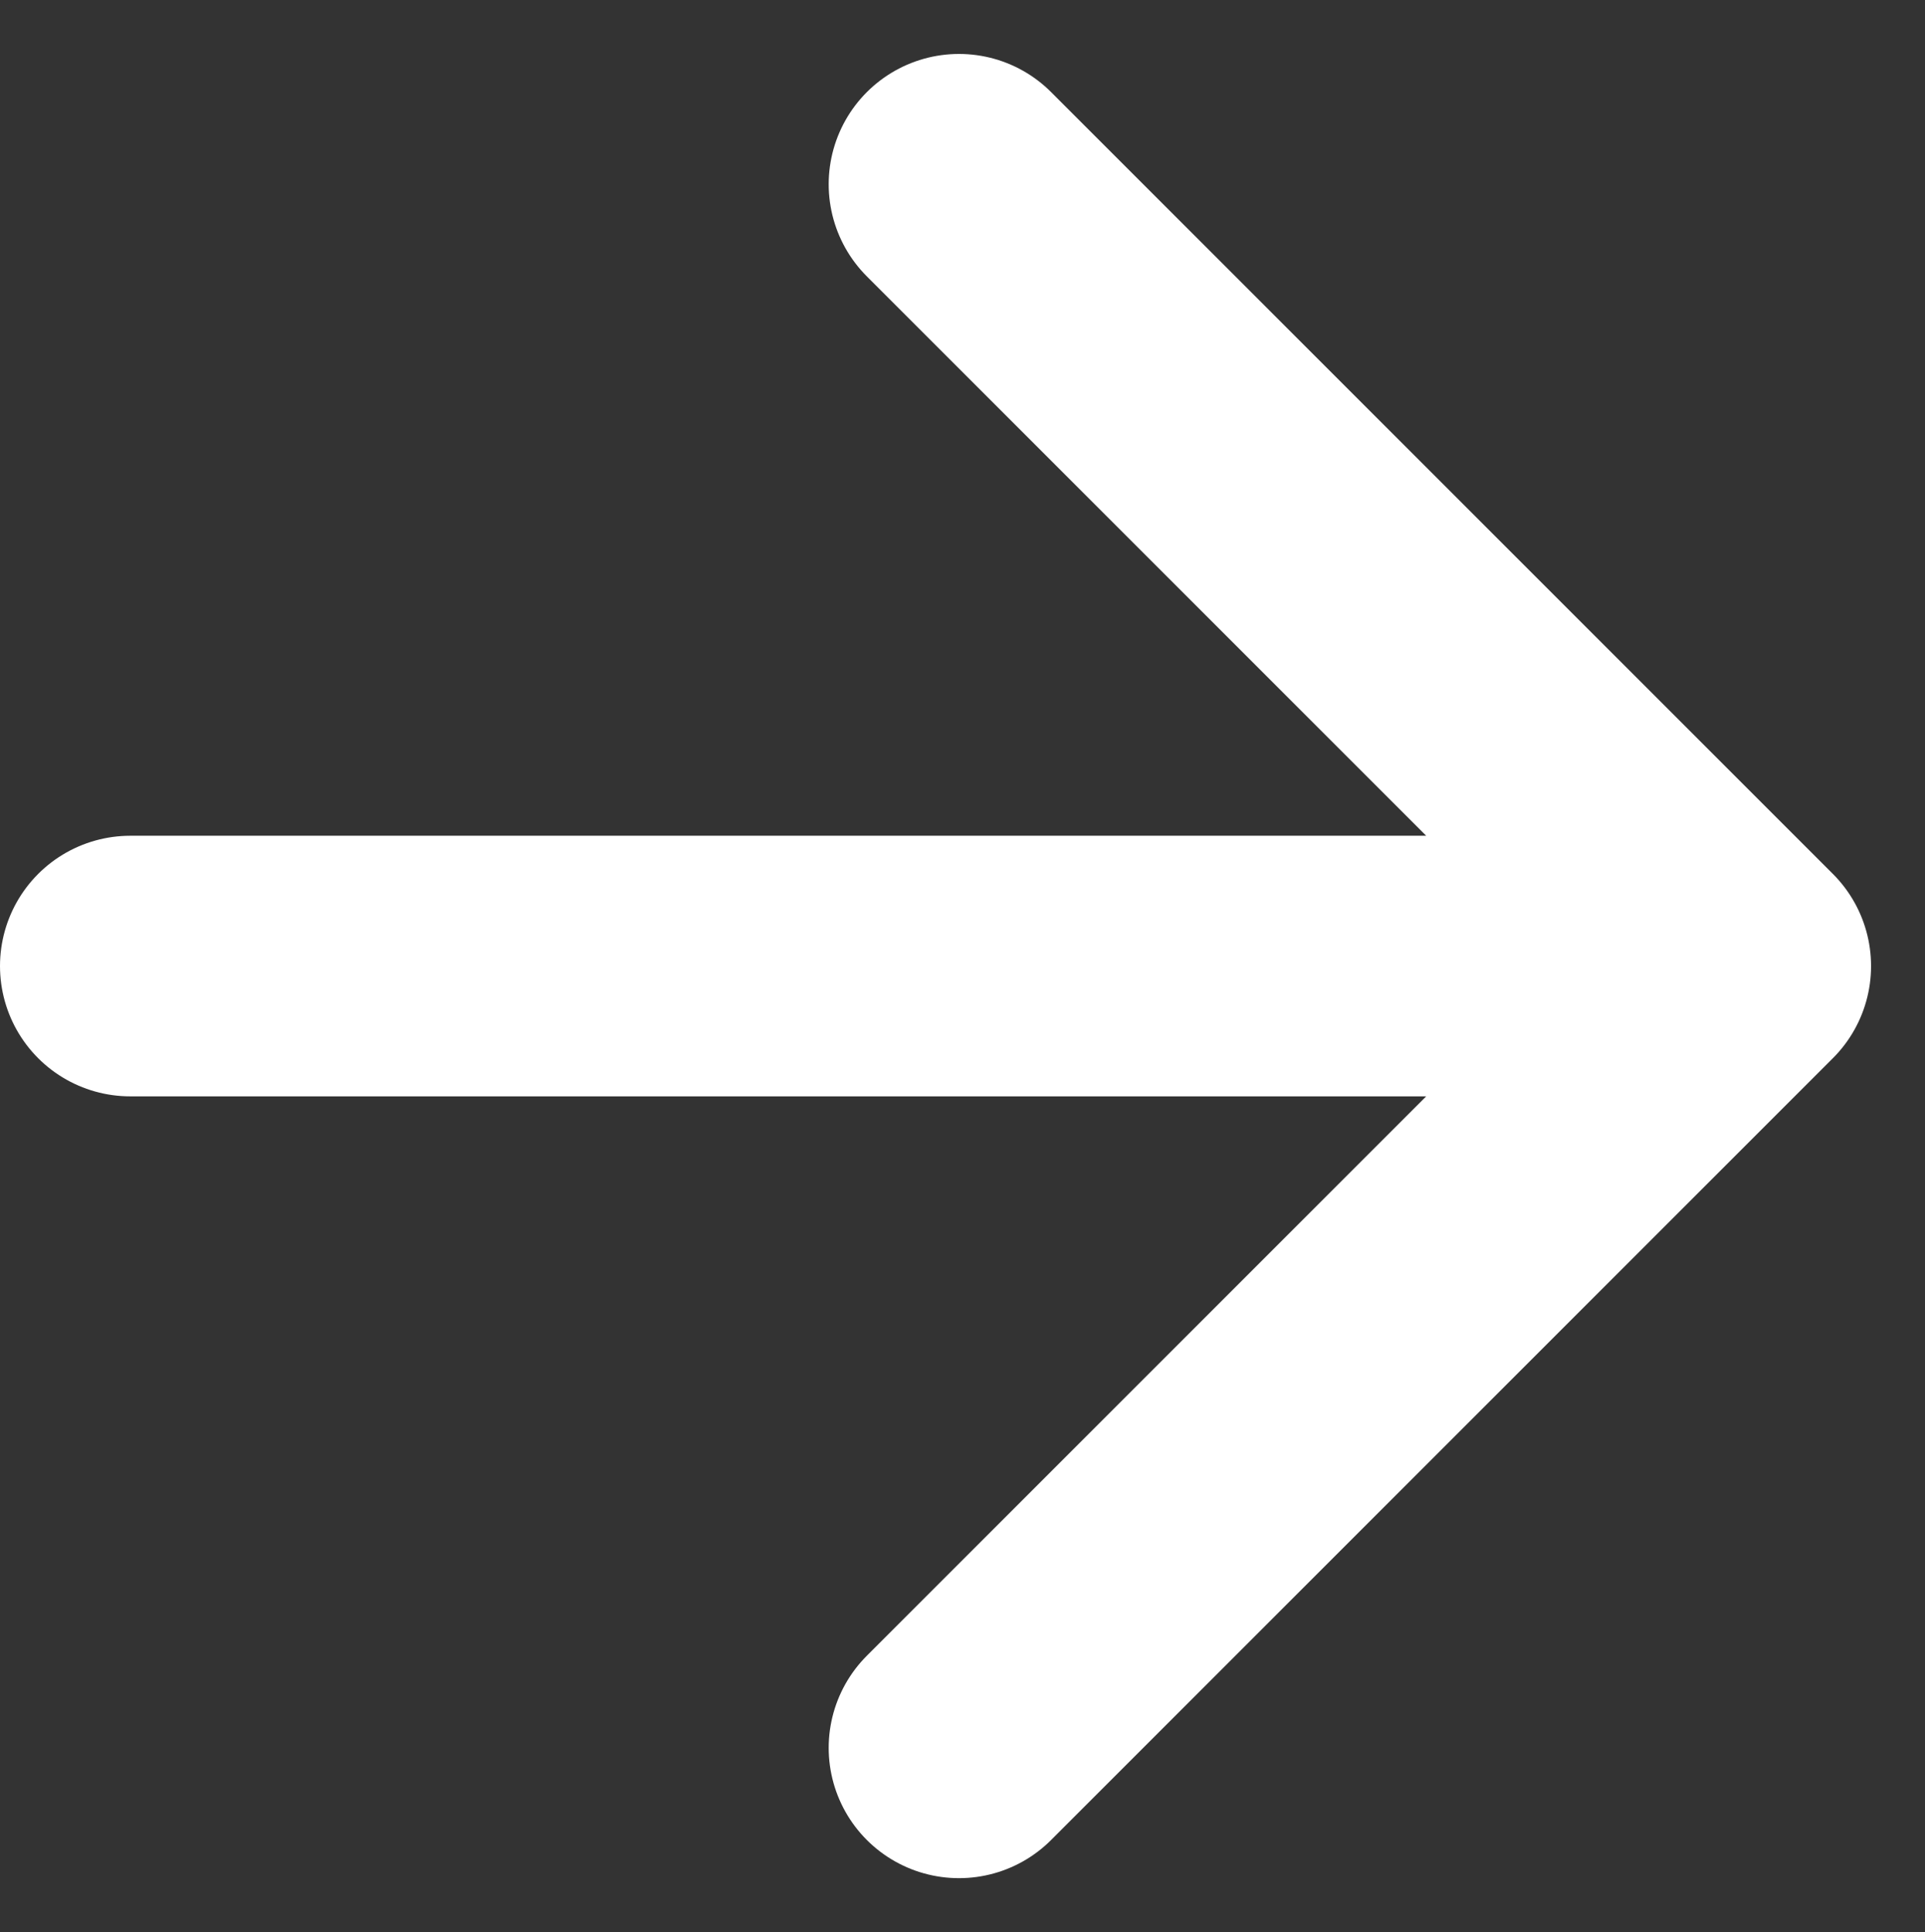 <svg xmlns="http://www.w3.org/2000/svg" width="14.774" height="14.828" viewBox="0 0 14.774 14.828">
  <rect x="0" y="0" width="14.774" height="14.828" fill="#333333" stroke="none"/>
  <path id="_12634049601655372606" data-name="12634049601655372606" d="M7.64,12H20m0,0L14,6m6,6-6,6" transform="translate(-6.64 -4.586)" fill="none" stroke="#fff" stroke-linecap="round" stroke-linejoin="round" stroke-width="2"/>
</svg>
